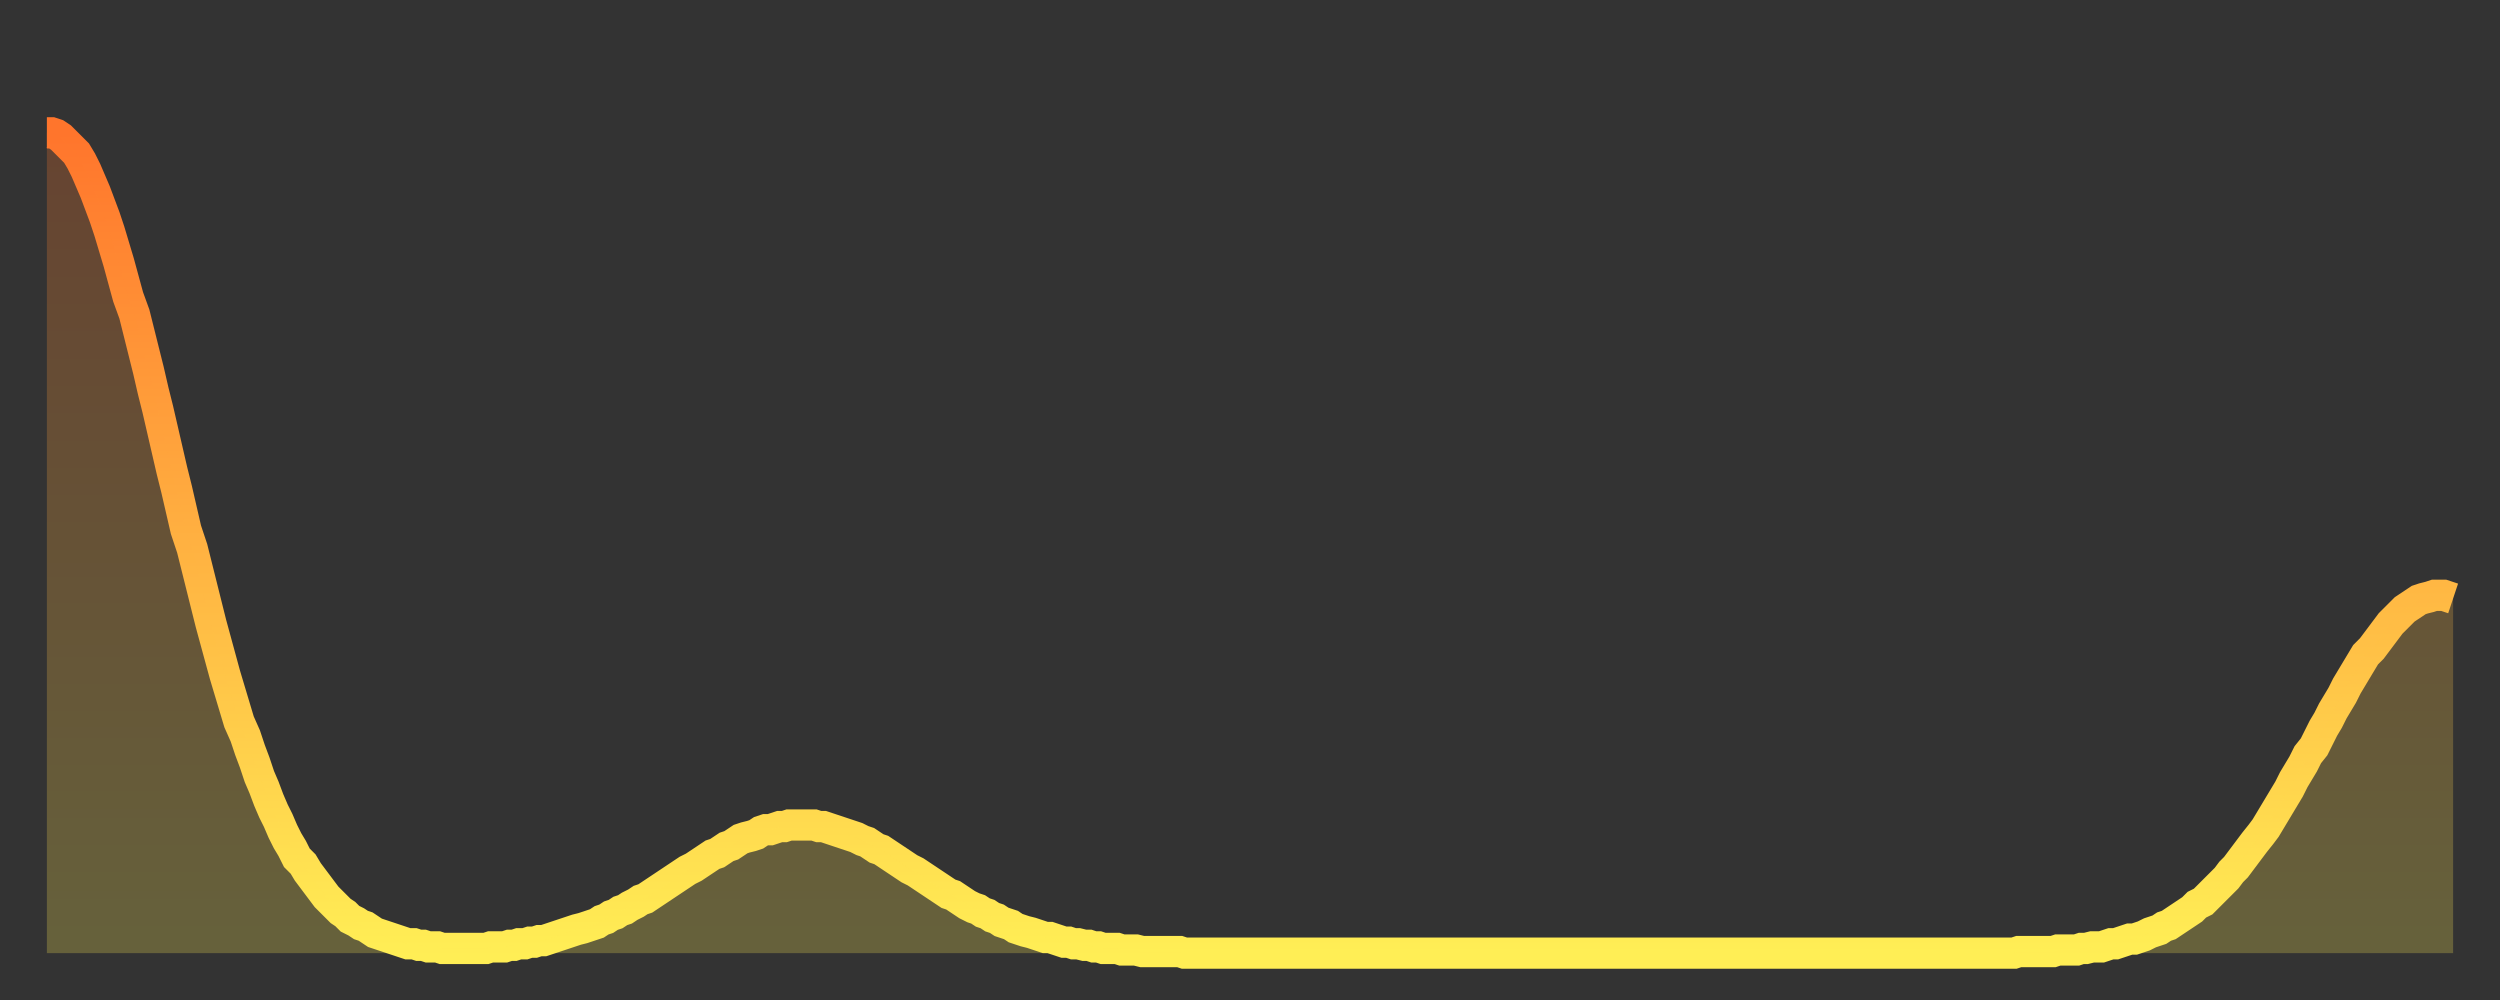 <?xml version="1.0" encoding="utf-8" ?>
<svg baseProfile="full" height="64" version="1.1" width="160" xmlns="http://www.w3.org/2000/svg" xmlns:ev="http://www.w3.org/2001/xml-events" xmlns:xlink="http://www.w3.org/1999/xlink"><rect width="100%" height="100%" fill="#333333" stroke="none"/><defs><linearGradient id="id151464" x1="0" x2="0" y1="0" y2="1"><stop offset="0%" stop-color="#ff752c" /><stop offset="50%" stop-color="#ffb141" /><stop offset="100%" stop-color="#ffee55" /></linearGradient></defs><g transform="translate(3,3)"><g><path d="M 0.0 5.5 0.3 5.5 0.6 5.6 0.9 5.8 1.2 6.1 1.5 6.4 1.9 6.8 2.2 7.3 2.5 7.9 2.8 8.6 3.1 9.3 3.4 10.1 3.7 10.9 4.0 11.8 4.3 12.8 4.6 13.8 4.9 14.9 5.2 16.0 5.6 17.1 5.9 18.3 6.2 19.5 6.5 20.7 6.8 22.0 7.1 23.2 7.4 24.5 7.7 25.8 8.0 27.1 8.3 28.3 8.6 29.6 8.9 30.9 9.3 32.1 9.6 33.3 9.9 34.5 10.2 35.7 10.5 36.9 10.8 38.0 11.1 39.1 11.4 40.2 11.7 41.2 12.0 42.2 12.3 43.2 12.7 44.1 13.0 45.0 13.3 45.8 13.6 46.7 13.9 47.4 14.2 48.2 14.5 48.9 14.8 49.5 15.1 50.2 15.4 50.8 15.7 51.3 16.0 51.9 16.4 52.3 16.7 52.8 17.0 53.2 17.3 53.6 17.6 54.0 17.9 54.4 18.2 54.7 18.5 55.0 18.8 55.3 19.1 55.5 19.4 55.8 19.8 56.0 20.1 56.2 20.4 56.3 20.7 56.5 21.0 56.7 21.3 56.8 21.6 56.9 21.9 57.0 22.2 57.1 22.5 57.2 22.8 57.3 23.1 57.4 23.5 57.4 23.8 57.5 24.1 57.5 24.4 57.6 24.7 57.6 25.0 57.6 25.3 57.7 25.6 57.7 25.9 57.7 26.2 57.7 26.5 57.7 26.8 57.7 27.2 57.7 27.5 57.7 27.8 57.7 28.1 57.7 28.4 57.6 28.7 57.6 29.0 57.6 29.3 57.6 29.6 57.5 29.9 57.5 30.2 57.4 30.6 57.4 30.9 57.3 31.2 57.3 31.5 57.2 31.8 57.2 32.1 57.1 32.4 57.0 32.7 56.9 33.0 56.8 33.3 56.7 33.6 56.6 33.9 56.5 34.3 56.4 34.6 56.3 34.9 56.2 35.2 56.1 35.5 55.9 35.8 55.8 36.1 55.6 36.4 55.5 36.7 55.3 37.0 55.2 37.3 55.0 37.7 54.8 38.0 54.6 38.3 54.5 38.6 54.3 38.9 54.1 39.2 53.9 39.5 53.7 39.8 53.5 40.1 53.3 40.4 53.1 40.7 52.9 41.0 52.7 41.4 52.5 41.7 52.3 42.0 52.1 42.3 51.9 42.6 51.7 42.9 51.6 43.2 51.4 43.5 51.2 43.8 51.1 44.1 50.9 44.4 50.7 44.7 50.6 45.1 50.5 45.4 50.4 45.7 50.2 46.0 50.1 46.3 50.1 46.6 50.0 46.9 49.9 47.2 49.9 47.5 49.8 47.8 49.8 48.1 49.8 48.5 49.8 48.8 49.8 49.1 49.8 49.4 49.9 49.7 49.9 50.0 50.0 50.3 50.1 50.6 50.2 50.9 50.3 51.2 50.4 51.5 50.5 51.8 50.6 52.2 50.8 52.5 50.9 52.8 51.1 53.1 51.3 53.4 51.4 53.7 51.6 54.0 51.8 54.3 52.0 54.6 52.2 54.9 52.4 55.2 52.6 55.6 52.8 55.9 53.0 56.2 53.2 56.5 53.4 56.8 53.6 57.1 53.8 57.4 54.0 57.7 54.2 58.0 54.3 58.3 54.5 58.6 54.7 58.9 54.9 59.3 55.1 59.6 55.2 59.9 55.4 60.2 55.5 60.5 55.7 60.8 55.8 61.1 56.0 61.4 56.1 61.7 56.2 62.0 56.4 62.3 56.5 62.6 56.6 63.0 56.7 63.3 56.8 63.6 56.9 63.9 57.0 64.2 57.0 64.5 57.1 64.8 57.2 65.1 57.3 65.4 57.3 65.7 57.4 66.0 57.4 66.4 57.5 66.7 57.5 67.0 57.6 67.3 57.6 67.6 57.7 67.9 57.7 68.2 57.7 68.5 57.7 68.8 57.8 69.1 57.8 69.4 57.8 69.7 57.8 70.1 57.9 70.4 57.9 70.7 57.9 71.0 57.9 71.3 57.9 71.6 57.9 71.9 57.9 72.2 57.9 72.5 57.9 72.8 58.0 73.1 58.0 73.5 58.0 73.8 58.0 74.1 58.0 74.4 58.0 74.7 58.0 75.0 58.0 75.3 58.0 75.6 58.0 75.9 58.0 76.2 58.0 76.5 58.0 76.8 58.0 77.2 58.0 77.5 58.0 77.8 58.0 78.1 58.0 78.4 58.0 78.7 58.0 79.0 58.0 79.3 58.0 79.6 58.0 79.9 58.0 80.2 58.0 80.5 58.0 80.9 58.0 81.2 58.0 81.5 58.0 81.8 58.0 82.1 58.0 82.4 58.0 82.7 58.0 83.0 58.0 83.3 58.0 83.6 58.0 83.9 58.0 84.3 58.0 84.6 58.0 84.9 58.0 85.2 58.0 85.5 58.0 85.8 58.0 86.1 58.0 86.4 58.0 86.7 58.0 87.0 58.0 87.3 58.0 87.6 58.0 88.0 58.0 88.3 58.0 88.6 58.0 88.9 58.0 89.2 58.0 89.5 58.0 89.8 58.0 90.1 58.0 90.4 58.0 90.7 58.0 91.0 58.0 91.4 58.0 91.7 58.0 92.0 58.0 92.3 58.0 92.6 58.0 92.9 58.0 93.2 58.0 93.5 58.0 93.8 58.0 94.1 58.0 94.4 58.0 94.7 58.0 95.1 58.0 95.4 58.0 95.7 58.0 96.0 58.0 96.3 58.0 96.6 58.0 96.9 58.0 97.2 58.0 97.5 58.0 97.8 58.0 98.1 58.0 98.4 58.0 98.8 58.0 99.1 58.0 99.4 58.0 99.7 58.0 100.0 58.0 100.3 58.0 100.6 58.0 100.9 58.0 101.2 58.0 101.5 58.0 101.8 58.0 102.2 58.0 102.5 58.0 102.8 58.0 103.1 58.0 103.4 58.0 103.7 58.0 104.0 58.0 104.3 58.0 104.6 58.0 104.9 58.0 105.2 58.0 105.5 58.0 105.9 58.0 106.2 58.0 106.5 58.0 106.8 58.0 107.1 58.0 107.4 58.0 107.7 58.0 108.0 58.0 108.3 58.0 108.6 58.0 108.9 58.0 109.3 58.0 109.6 58.0 109.9 58.0 110.2 58.0 110.5 58.0 110.8 58.0 111.1 58.0 111.4 58.0 111.7 58.0 112.0 58.0 112.3 58.0 112.6 58.0 113.0 58.0 113.3 58.0 113.6 58.0 113.9 58.0 114.2 58.0 114.5 58.0 114.8 58.0 115.1 58.0 115.4 58.0 115.7 58.0 116.0 58.0 116.3 58.0 116.7 58.0 117.0 58.0 117.3 58.0 117.6 58.0 117.9 58.0 118.2 58.0 118.5 58.0 118.8 58.0 119.1 58.0 119.4 58.0 119.7 58.0 120.1 58.0 120.4 58.0 120.7 58.0 121.0 58.0 121.3 58.0 121.6 58.0 121.9 58.0 122.2 58.0 122.5 58.0 122.8 58.0 123.1 58.0 123.4 58.0 123.8 58.0 124.1 58.0 124.4 58.0 124.7 58.0 125.0 58.0 125.3 58.0 125.6 58.0 125.9 58.0 126.2 57.9 126.5 57.9 126.8 57.9 127.2 57.9 127.5 57.9 127.8 57.9 128.1 57.9 128.4 57.9 128.7 57.8 129.0 57.8 129.3 57.8 129.6 57.8 129.9 57.8 130.2 57.7 130.5 57.7 130.9 57.6 131.2 57.6 131.5 57.6 131.8 57.5 132.1 57.4 132.4 57.4 132.7 57.3 133.0 57.2 133.3 57.1 133.6 57.1 133.9 57.0 134.2 56.9 134.6 56.7 134.9 56.6 135.2 56.5 135.5 56.3 135.8 56.2 136.1 56.0 136.4 55.8 136.7 55.6 137.0 55.4 137.3 55.2 137.6 54.9 138.0 54.7 138.3 54.4 138.6 54.1 138.9 53.8 139.2 53.5 139.5 53.2 139.8 52.8 140.1 52.5 140.4 52.1 140.7 51.7 141.0 51.3 141.3 50.9 141.7 50.4 142.0 50.0 142.3 49.5 142.6 49.0 142.9 48.5 143.2 48.0 143.5 47.5 143.8 46.9 144.1 46.4 144.4 45.9 144.7 45.3 145.1 44.8 145.4 44.2 145.7 43.6 146.0 43.1 146.3 42.5 146.6 42.0 146.9 41.5 147.2 40.9 147.5 40.4 147.8 39.9 148.1 39.4 148.4 38.9 148.8 38.5 149.1 38.1 149.4 37.7 149.7 37.3 150.0 36.9 150.3 36.6 150.6 36.3 150.9 36.0 151.2 35.8 151.5 35.6 151.8 35.4 152.1 35.3 152.5 35.2 152.8 35.1 153.1 35.1 153.4 35.1 153.7 35.2 154.0 35.3" fill="none" id="graph-curve" opacity="1" stroke="url(#id151464)" stroke-width="2" /><path d="M 0 58 L 0.0 5.5 0.3 5.5 0.6 5.6 0.9 5.8 1.2 6.1 1.5 6.4 1.9 6.8 2.2 7.3 2.5 7.9 2.8 8.6 3.1 9.3 3.4 10.1 3.7 10.9 4.0 11.8 4.3 12.8 4.6 13.8 4.9 14.9 5.2 16.0 5.6 17.1 5.9 18.3 6.2 19.5 6.5 20.7 6.8 22.0 7.1 23.2 7.4 24.5 7.7 25.8 8.0 27.1 8.3 28.3 8.6 29.6 8.9 30.9 9.3 32.1 9.6 33.3 9.9 34.5 10.2 35.7 10.5 36.9 10.8 38.0 11.1 39.1 11.4 40.2 11.7 41.2 12.0 42.2 12.3 43.2 12.7 44.1 13.0 45.0 13.3 45.8 13.6 46.7 13.9 47.4 14.2 48.2 14.5 48.9 14.8 49.5 15.1 50.2 15.4 50.8 15.7 51.3 16.0 51.9 16.4 52.3 16.7 52.8 17.0 53.2 17.3 53.6 17.6 54.0 17.9 54.4 18.2 54.7 18.5 55.0 18.8 55.3 19.1 55.5 19.4 55.8 19.8 56.0 20.1 56.2 20.4 56.3 20.7 56.5 21.0 56.7 21.3 56.8 21.6 56.9 21.9 57.0 22.2 57.1 22.5 57.2 22.8 57.3 23.1 57.4 23.5 57.4 23.8 57.5 24.1 57.5 24.4 57.6 24.7 57.6 25.0 57.6 25.3 57.7 25.6 57.7 25.9 57.7 26.2 57.7 26.5 57.7 26.8 57.7 27.2 57.7 27.5 57.7 27.8 57.7 28.1 57.7 28.4 57.6 28.7 57.6 29.0 57.6 29.3 57.6 29.6 57.5 29.9 57.5 30.2 57.4 30.6 57.4 30.9 57.3 31.2 57.3 31.5 57.2 31.8 57.2 32.1 57.1 32.4 57.0 32.7 56.9 33.0 56.8 33.3 56.7 33.6 56.6 33.9 56.5 34.3 56.4 34.6 56.3 34.9 56.2 35.2 56.1 35.5 55.9 35.8 55.8 36.1 55.6 36.4 55.5 36.7 55.3 37.0 55.2 37.3 55.0 37.7 54.8 38.0 54.6 38.3 54.5 38.6 54.3 38.9 54.1 39.2 53.9 39.5 53.7 39.8 53.5 40.1 53.3 40.4 53.1 40.7 52.9 41.0 52.7 41.4 52.5 41.7 52.3 42.0 52.1 42.3 51.9 42.6 51.7 42.9 51.6 43.2 51.4 43.5 51.2 43.8 51.1 44.1 50.9 44.4 50.7 44.7 50.6 45.1 50.5 45.4 50.4 45.7 50.2 46.0 50.1 46.3 50.1 46.6 50.0 46.9 49.9 47.2 49.9 47.5 49.8 47.8 49.8 48.1 49.8 48.5 49.8 48.8 49.8 49.1 49.8 49.4 49.9 49.7 49.9 50.0 50.0 50.3 50.1 50.6 50.2 50.9 50.3 51.2 50.4 51.5 50.5 51.8 50.6 52.2 50.8 52.5 50.9 52.8 51.1 53.1 51.3 53.4 51.4 53.7 51.6 54.0 51.8 54.3 52.0 54.6 52.2 54.9 52.4 55.2 52.6 55.6 52.8 55.9 53.0 56.2 53.2 56.5 53.4 56.8 53.6 57.1 53.8 57.4 54.0 57.7 54.2 58.0 54.3 58.3 54.5 58.6 54.7 58.9 54.9 59.3 55.1 59.6 55.2 59.9 55.4 60.2 55.5 60.5 55.7 60.8 55.8 61.1 56.0 61.4 56.1 61.7 56.2 62.0 56.4 62.3 56.5 62.6 56.6 63.0 56.7 63.3 56.8 63.6 56.9 63.9 57.0 64.2 57.0 64.5 57.1 64.8 57.2 65.1 57.3 65.4 57.3 65.7 57.4 66.0 57.4 66.4 57.5 66.7 57.5 67.0 57.6 67.3 57.6 67.6 57.7 67.9 57.7 68.2 57.7 68.5 57.7 68.8 57.8 69.1 57.8 69.4 57.8 69.7 57.8 70.1 57.9 70.4 57.9 70.7 57.9 71.0 57.9 71.3 57.9 71.6 57.9 71.9 57.9 72.2 57.9 72.5 57.9 72.8 58.0 73.1 58.0 73.5 58.0 73.8 58.0 74.1 58.0 74.4 58.0 74.7 58.0 75.0 58.0 75.3 58.0 75.6 58.0 75.9 58.0 76.2 58.0 76.5 58.0 76.8 58.0 77.2 58.0 77.5 58.0 77.8 58.0 78.1 58.0 78.4 58.0 78.7 58.0 79.0 58.0 79.3 58.0 79.6 58.0 79.9 58.0 80.2 58.0 80.5 58.0 80.9 58.0 81.2 58.0 81.5 58.0 81.8 58.0 82.1 58.0 82.4 58.0 82.7 58.0 83.0 58.0 83.3 58.0 83.6 58.0 83.9 58.0 84.3 58.0 84.6 58.0 84.9 58.0 85.2 58.0 85.5 58.0 85.8 58.0 86.1 58.0 86.4 58.0 86.7 58.0 87.0 58.0 87.3 58.0 87.6 58.0 88.0 58.0 88.3 58.0 88.6 58.0 88.9 58.0 89.2 58.0 89.5 58.0 89.8 58.0 90.1 58.0 90.4 58.0 90.7 58.0 91.0 58.0 91.4 58.0 91.7 58.0 92.0 58.0 92.3 58.0 92.6 58.0 92.9 58.0 93.2 58.0 93.5 58.0 93.8 58.0 94.1 58.0 94.4 58.0 94.7 58.0 95.1 58.0 95.4 58.0 95.7 58.0 96.0 58.0 96.3 58.0 96.6 58.0 96.9 58.0 97.2 58.0 97.5 58.0 97.8 58.0 98.1 58.0 98.4 58.0 98.8 58.0 99.1 58.0 99.4 58.0 99.7 58.0 100.0 58.0 100.3 58.0 100.6 58.0 100.9 58.0 101.2 58.0 101.5 58.0 101.8 58.0 102.2 58.0 102.5 58.0 102.8 58.0 103.1 58.0 103.4 58.0 103.7 58.0 104.0 58.0 104.3 58.0 104.6 58.0 104.9 58.0 105.2 58.0 105.5 58.0 105.9 58.0 106.2 58.0 106.5 58.0 106.8 58.0 107.1 58.0 107.4 58.0 107.7 58.0 108.0 58.0 108.3 58.0 108.6 58.0 108.9 58.0 109.3 58.0 109.6 58.0 109.9 58.0 110.2 58.0 110.5 58.0 110.8 58.0 111.1 58.0 111.4 58.0 111.7 58.0 112.0 58.0 112.3 58.0 112.6 58.0 113.0 58.0 113.3 58.0 113.6 58.0 113.9 58.0 114.2 58.0 114.5 58.0 114.8 58.0 115.1 58.0 115.4 58.0 115.7 58.0 116.0 58.0 116.3 58.0 116.7 58.0 117.0 58.0 117.3 58.0 117.6 58.0 117.9 58.0 118.2 58.0 118.5 58.0 118.8 58.0 119.1 58.0 119.4 58.0 119.7 58.0 120.1 58.0 120.4 58.0 120.7 58.0 121.0 58.0 121.3 58.0 121.6 58.0 121.9 58.0 122.2 58.0 122.5 58.0 122.8 58.0 123.1 58.0 123.4 58.0 123.8 58.0 124.1 58.0 124.4 58.0 124.7 58.0 125.0 58.0 125.3 58.0 125.6 58.0 125.9 58.0 126.2 57.9 126.5 57.9 126.8 57.9 127.2 57.9 127.5 57.9 127.8 57.9 128.1 57.9 128.4 57.9 128.7 57.8 129.0 57.8 129.3 57.8 129.6 57.8 129.9 57.8 130.2 57.7 130.5 57.7 130.9 57.6 131.2 57.6 131.5 57.6 131.8 57.5 132.1 57.4 132.4 57.4 132.7 57.3 133.0 57.2 133.3 57.1 133.6 57.1 133.9 57.0 134.2 56.9 134.6 56.7 134.9 56.6 135.2 56.5 135.5 56.3 135.8 56.2 136.1 56.0 136.4 55.8 136.7 55.6 137.0 55.4 137.3 55.2 137.6 54.9 138.0 54.7 138.3 54.4 138.6 54.1 138.9 53.8 139.2 53.5 139.5 53.2 139.8 52.8 140.1 52.5 140.4 52.1 140.7 51.7 141.0 51.3 141.3 50.9 141.7 50.4 142.0 50.0 142.3 49.5 142.6 49.0 142.9 48.5 143.2 48.0 143.5 47.5 143.8 46.9 144.1 46.4 144.4 45.9 144.7 45.3 145.1 44.8 145.4 44.2 145.7 43.6 146.0 43.1 146.3 42.5 146.6 42.0 146.9 41.5 147.2 40.9 147.5 40.4 147.8 39.9 148.1 39.4 148.4 38.9 148.8 38.5 149.1 38.1 149.4 37.7 149.7 37.3 150.0 36.9 150.3 36.6 150.6 36.3 150.9 36.0 151.2 35.8 151.5 35.6 151.8 35.4 152.1 35.3 152.5 35.2 152.8 35.1 153.1 35.1 153.4 35.1 153.7 35.2 154.0 35.3 154 58" fill="url(#id151464)" fill-opacity=".25" id="graph-shadow" /></g></g></svg>